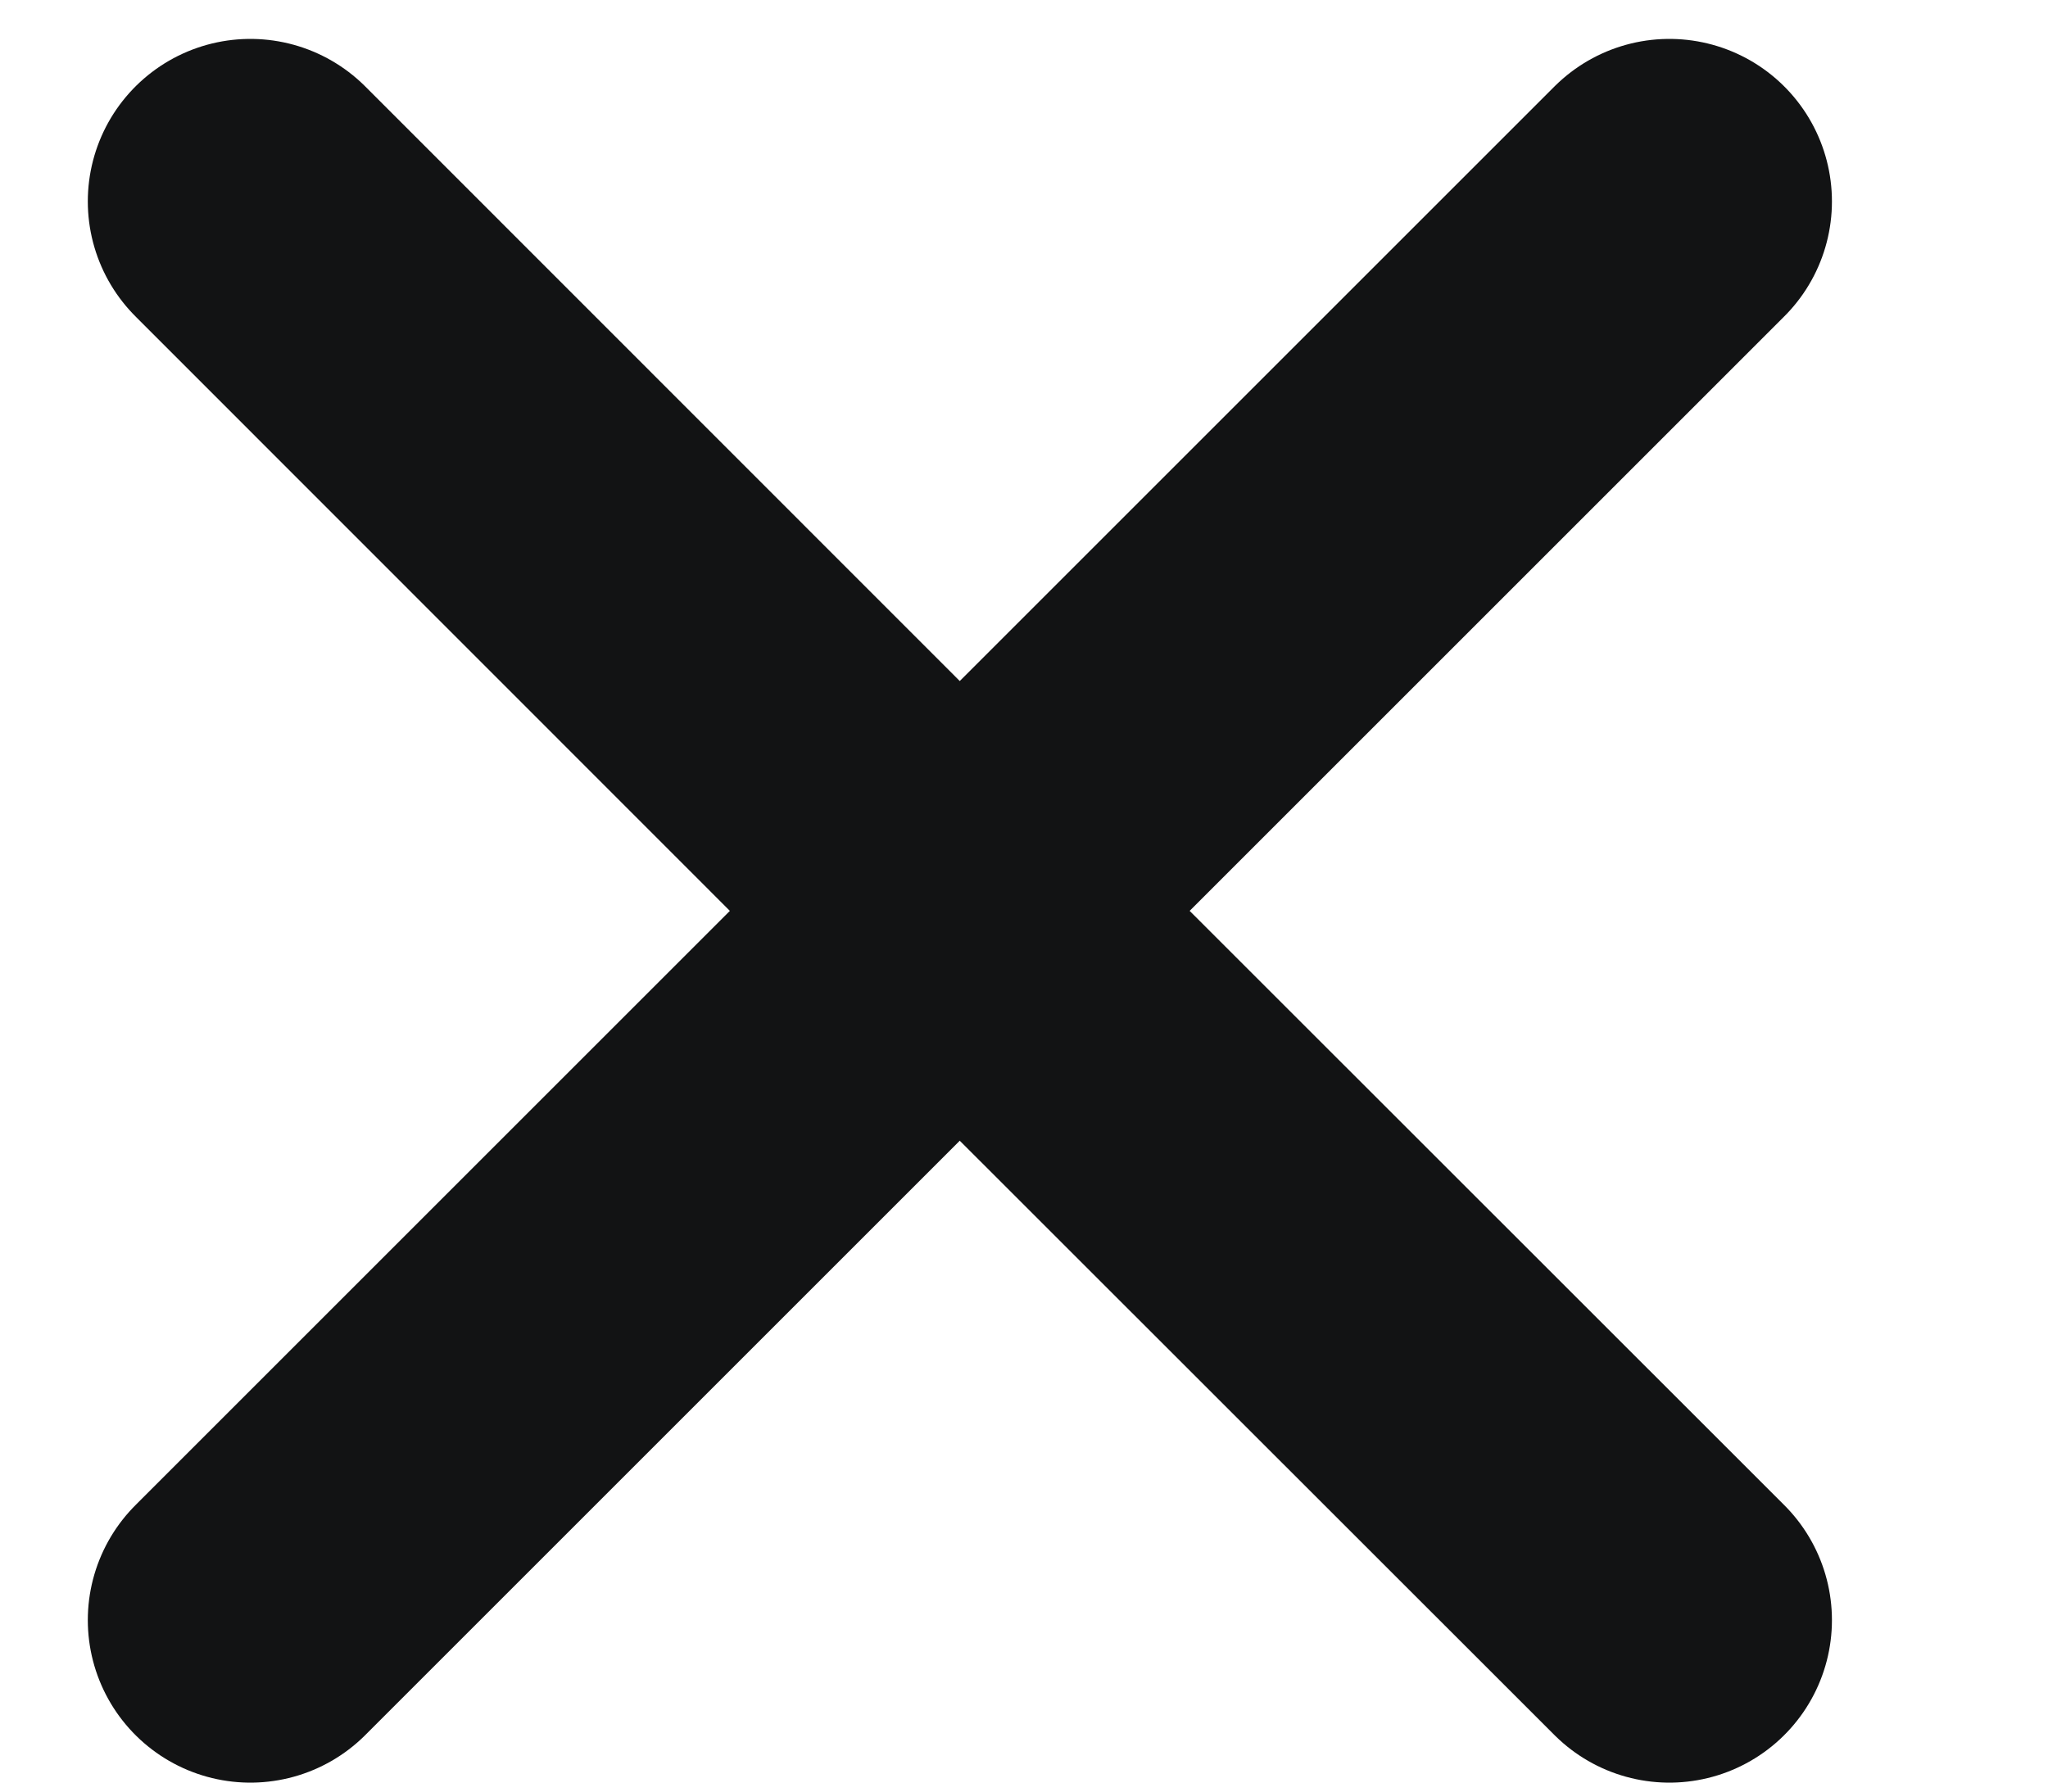 <svg width="8" height="7" viewBox="0 0 8 7" fill="none" xmlns="http://www.w3.org/2000/svg">
<path d="M0.978 6.33L3.749 3.559L0.978 0.787" stroke="#121314" stroke-width="1.27" stroke-linecap="round" stroke-linejoin="round"/>
<path d="M6.521 6.33L3.749 3.559L6.521 0.787" stroke="#121314" stroke-width="1.27" stroke-linecap="round" stroke-linejoin="round"/>
</svg>

